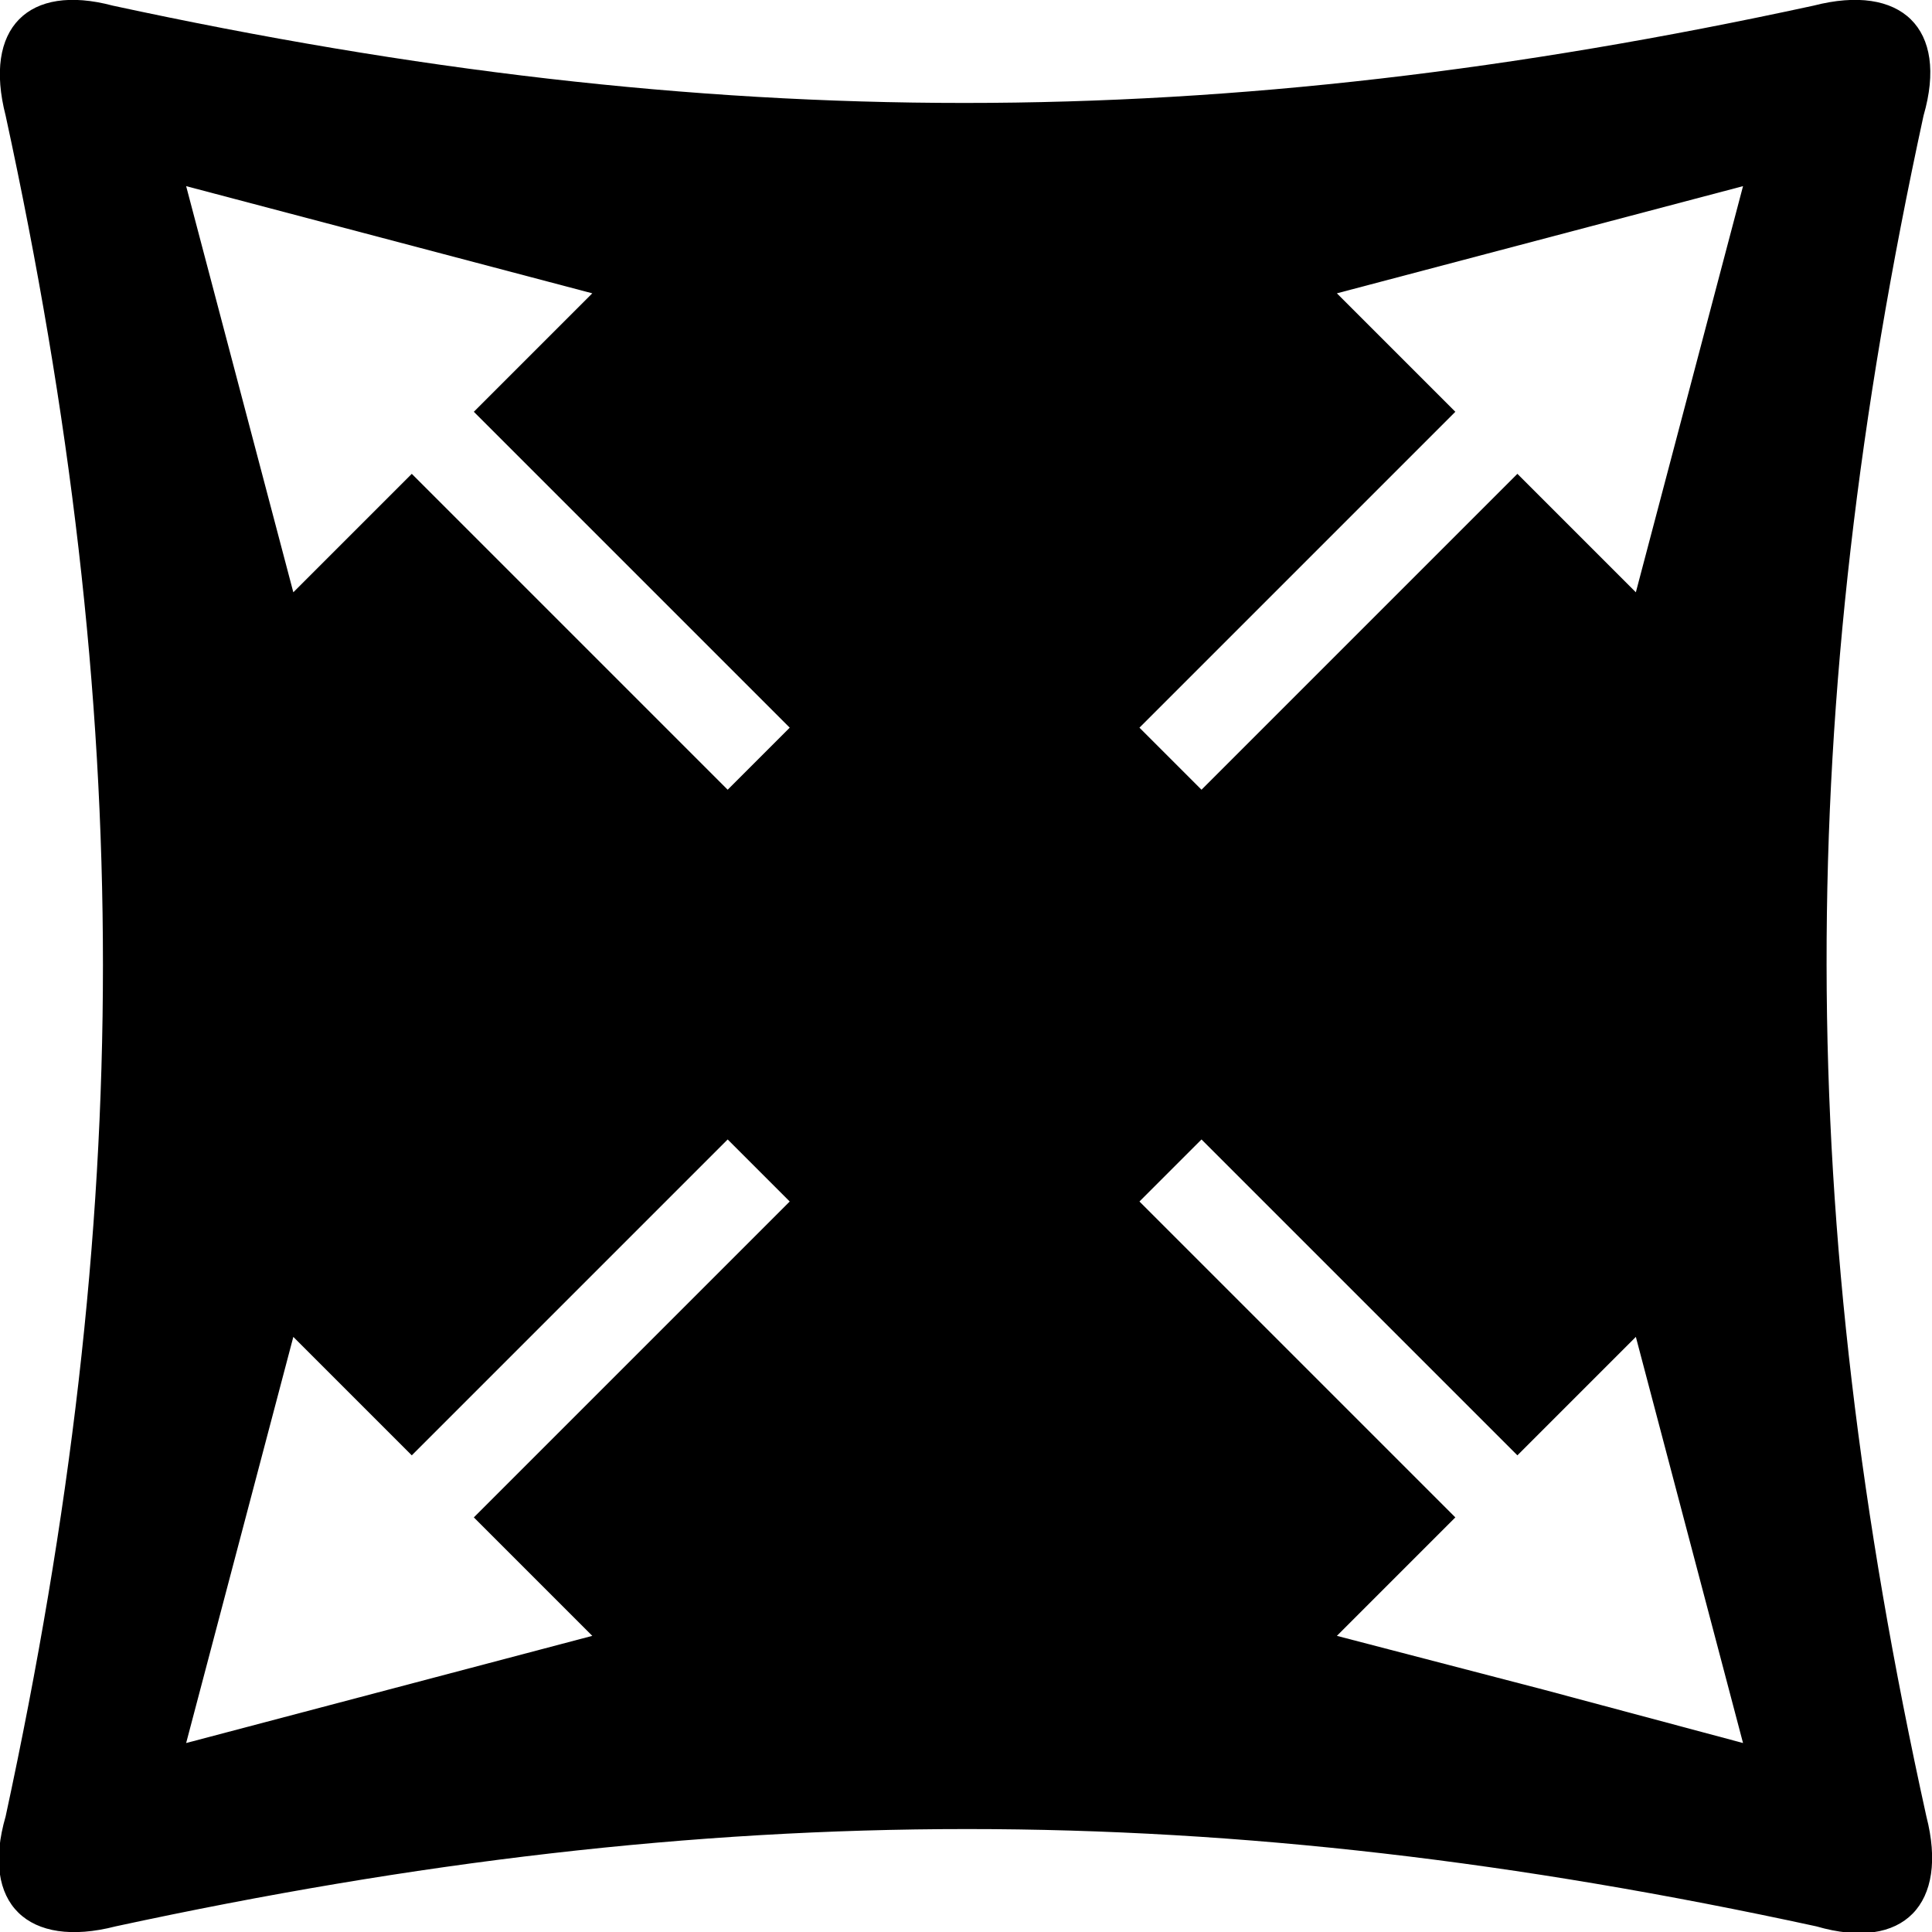 <?xml version="1.0" encoding="utf-8"?>
<!-- Generator: Adobe Illustrator 27.7.0, SVG Export Plug-In . SVG Version: 6.00 Build 0)  -->
<svg version="1.1" id="Layer_1" xmlns="http://www.w3.org/2000/svg" xmlns:xlink="http://www.w3.org/1999/xlink" x="0px" y="0px"
	 viewBox="0 0 68.5 68.5" style="enable-background:new 0 0 68.5 68.5;" xml:space="preserve">
<style type="text/css">
	.st0{fill:#020202;}
	.st1{fill:#050606;}
</style>
<path d="M68.2,4.1c0.9-3.1-0.8-4.7-3.9-3.9c-21.2,4.6-39,4.6-60.3,0C1-0.6-0.6,1,0.2,4.1c4.6,21.2,4.6,39,0,60.3
	c-0.9,3.1,0.8,4.7,3.9,3.9c21.3-4.6,39.1-4.6,60.3,0c3.1,0.9,4.7-0.8,3.9-3.9C63.6,43.1,63.6,25.3,68.2,4.1z M21,58l-7.2,1.9
	l-7.2,1.9l1.9-7.2l1.9-7.2l4.2,4.2l11.2-11.2l2.2,2.2L16.8,53.8L21,58z M25.8,28L14.6,16.8L10.4,21l-1.9-7.2L6.6,6.6l7.2,1.9
	l7.2,1.9l-4.2,4.2L28,25.8L25.8,28z M54.7,59.9L47.4,58l4.2-4.2L40.4,42.6l2.2-2.2l11.2,11.2l4.2-4.2l1.9,7.2l1.9,7.2L54.7,59.9z
	 M59.9,13.8L58,21l-4.2-4.2L42.6,28l-2.2-2.2l11.2-11.2l-4.2-4.2l7.2-1.9l7.2-1.9L59.9,13.8z"/>
</svg>
